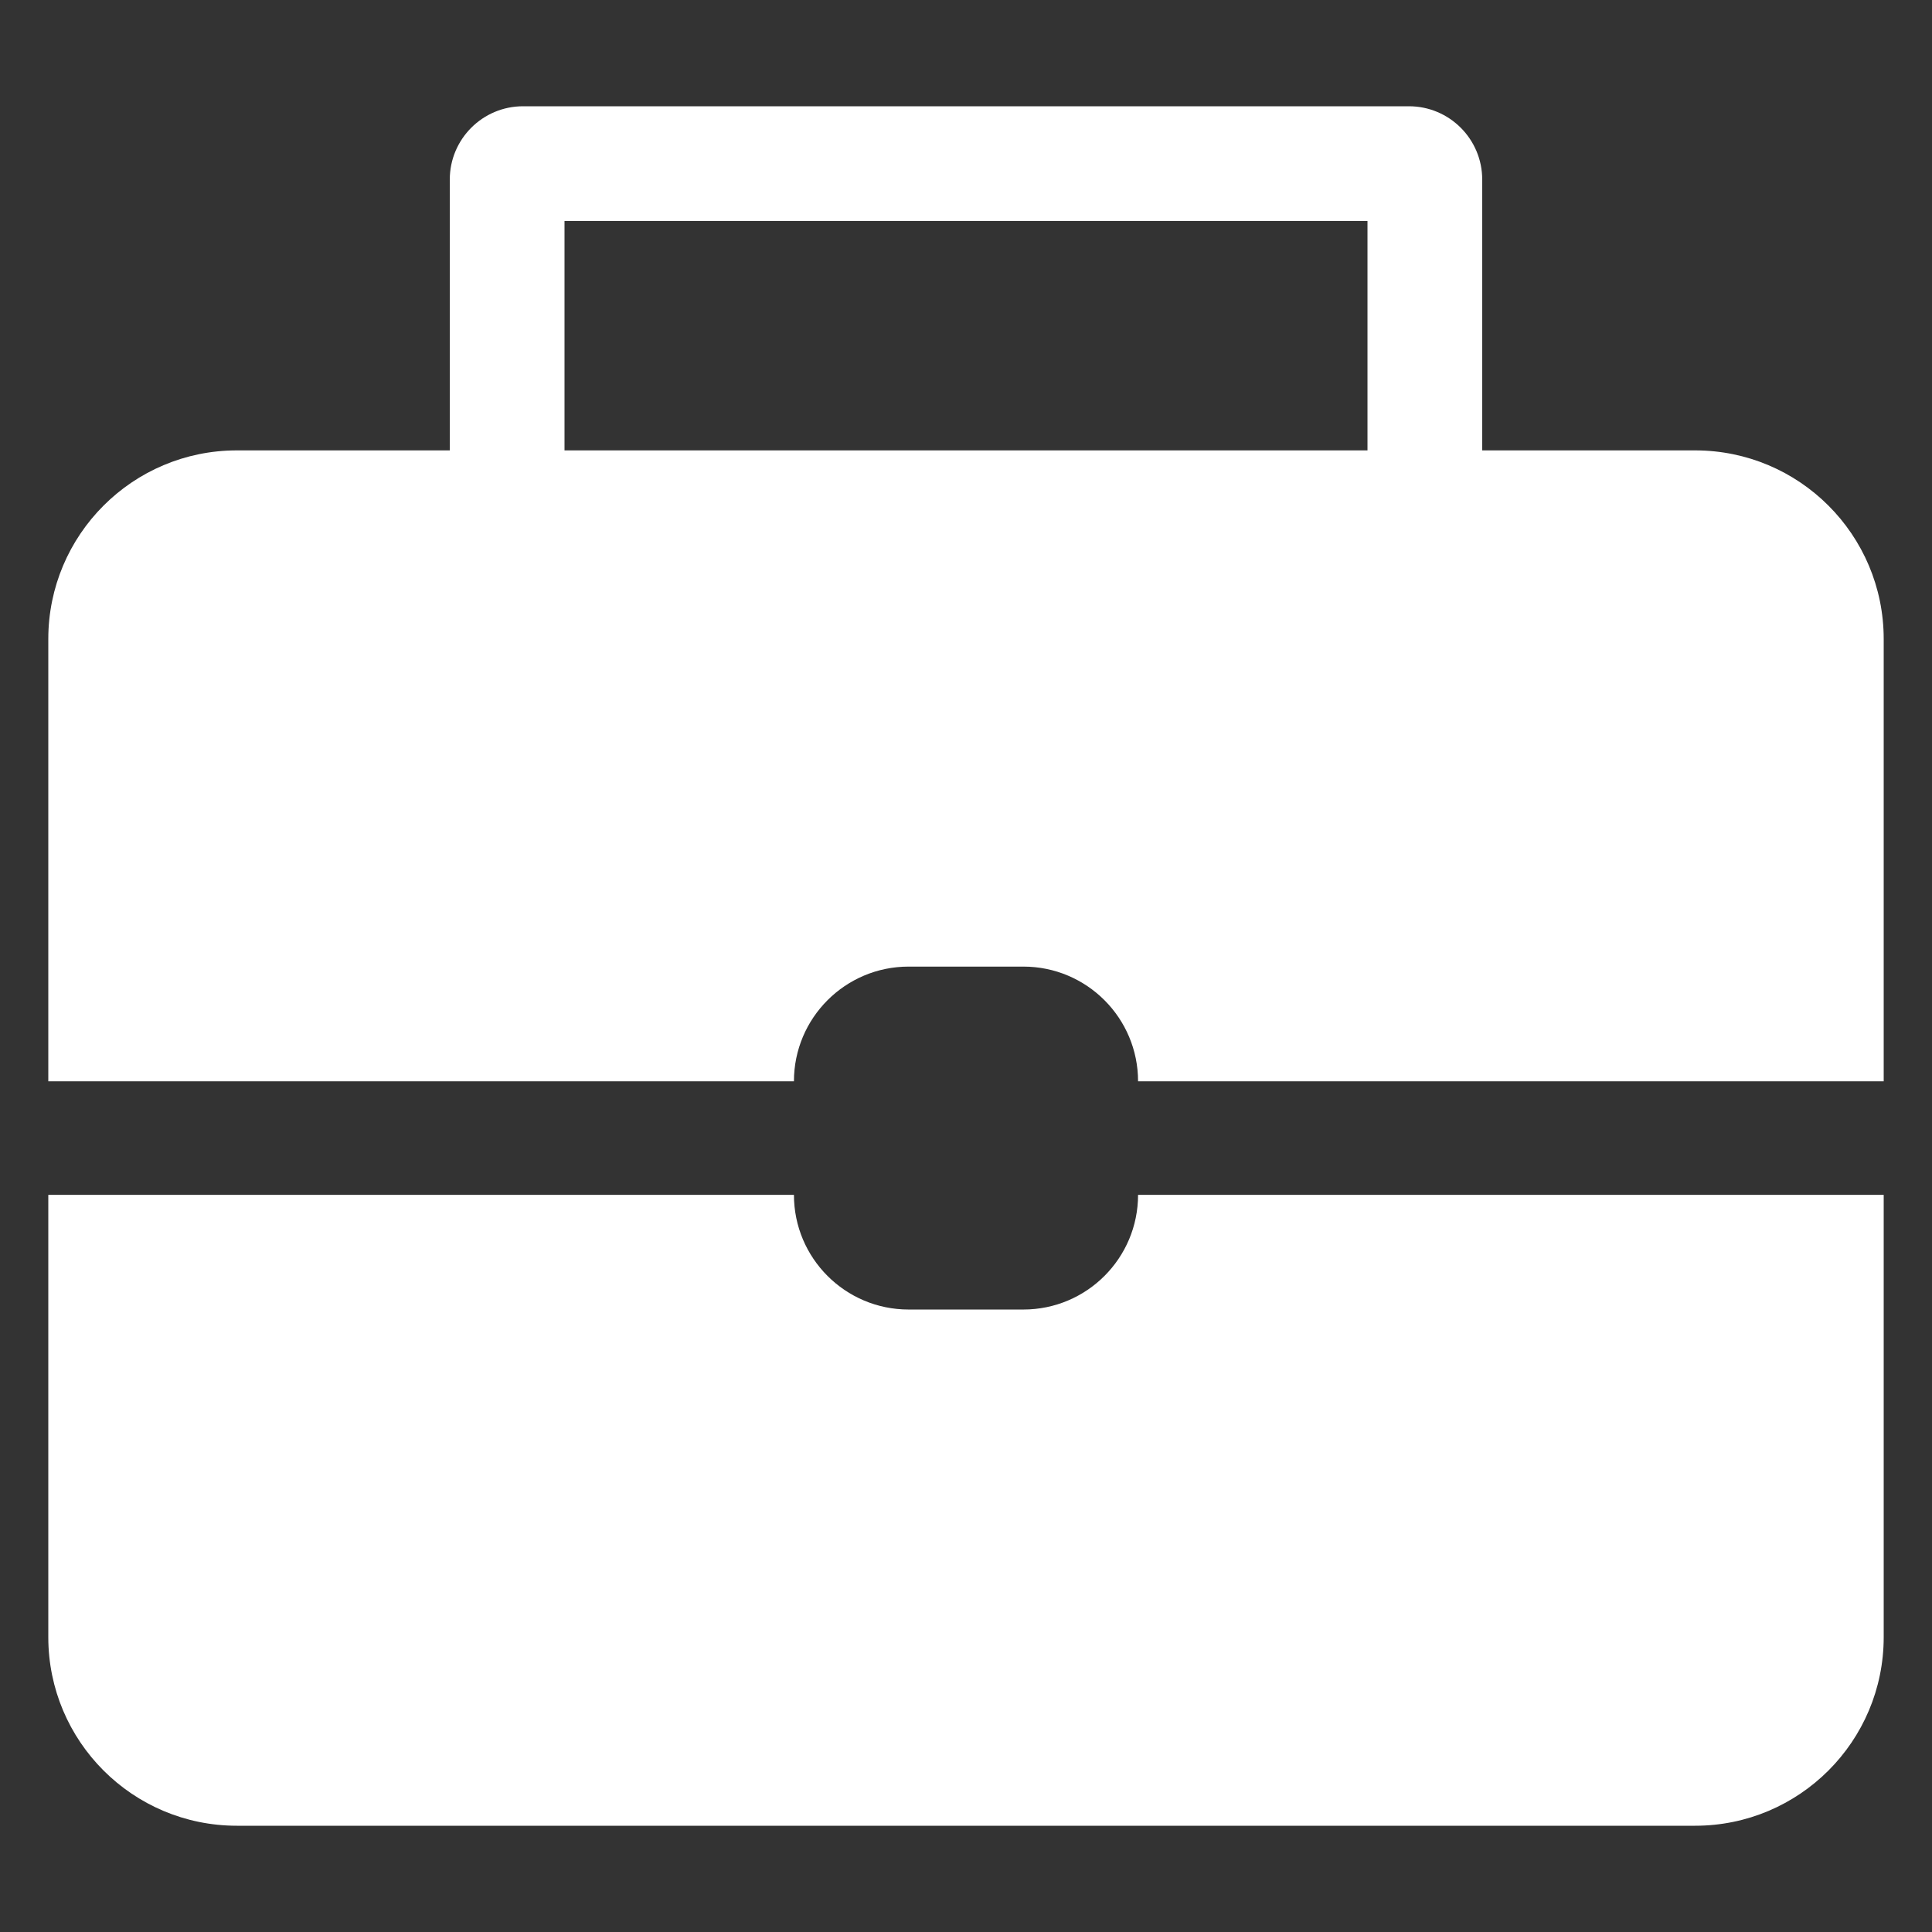 <svg width="100" height="100" viewBox="0 0 100 100" fill="none" xmlns="http://www.w3.org/2000/svg">
<rect x="0" y="0" width="100" height="100" fill="#333333" stroke="none"/>
<path d="M52.969 67.781H47.031C43.752 67.781 41.094 65.123 41.094 61.844L2.5 61.844V84.739C2.5 90.13 6.87 94.5 12.261 94.5H87.739C93.13 94.5 97.5 90.13 97.5 84.739V61.844H58.906C58.906 65.123 56.248 67.781 52.969 67.781Z" fill="white"/>
<path d="M76.719 23.312V9.294C76.719 7.199 75.02 5.5 72.925 5.5H27.075C24.98 5.5 23.281 7.199 23.281 9.294V23.312H12.261C6.87 23.312 2.5 27.683 2.5 33.073V55.969H41.094C41.094 52.69 43.752 50.031 47.031 50.031H52.969C56.248 50.031 58.906 52.69 58.906 55.969L97.5 55.969V33.073C97.5 27.683 93.13 23.312 87.739 23.312H76.719ZM29.219 11.438H70.781V23.312H29.219V11.438Z" fill="white"/>
</svg>
